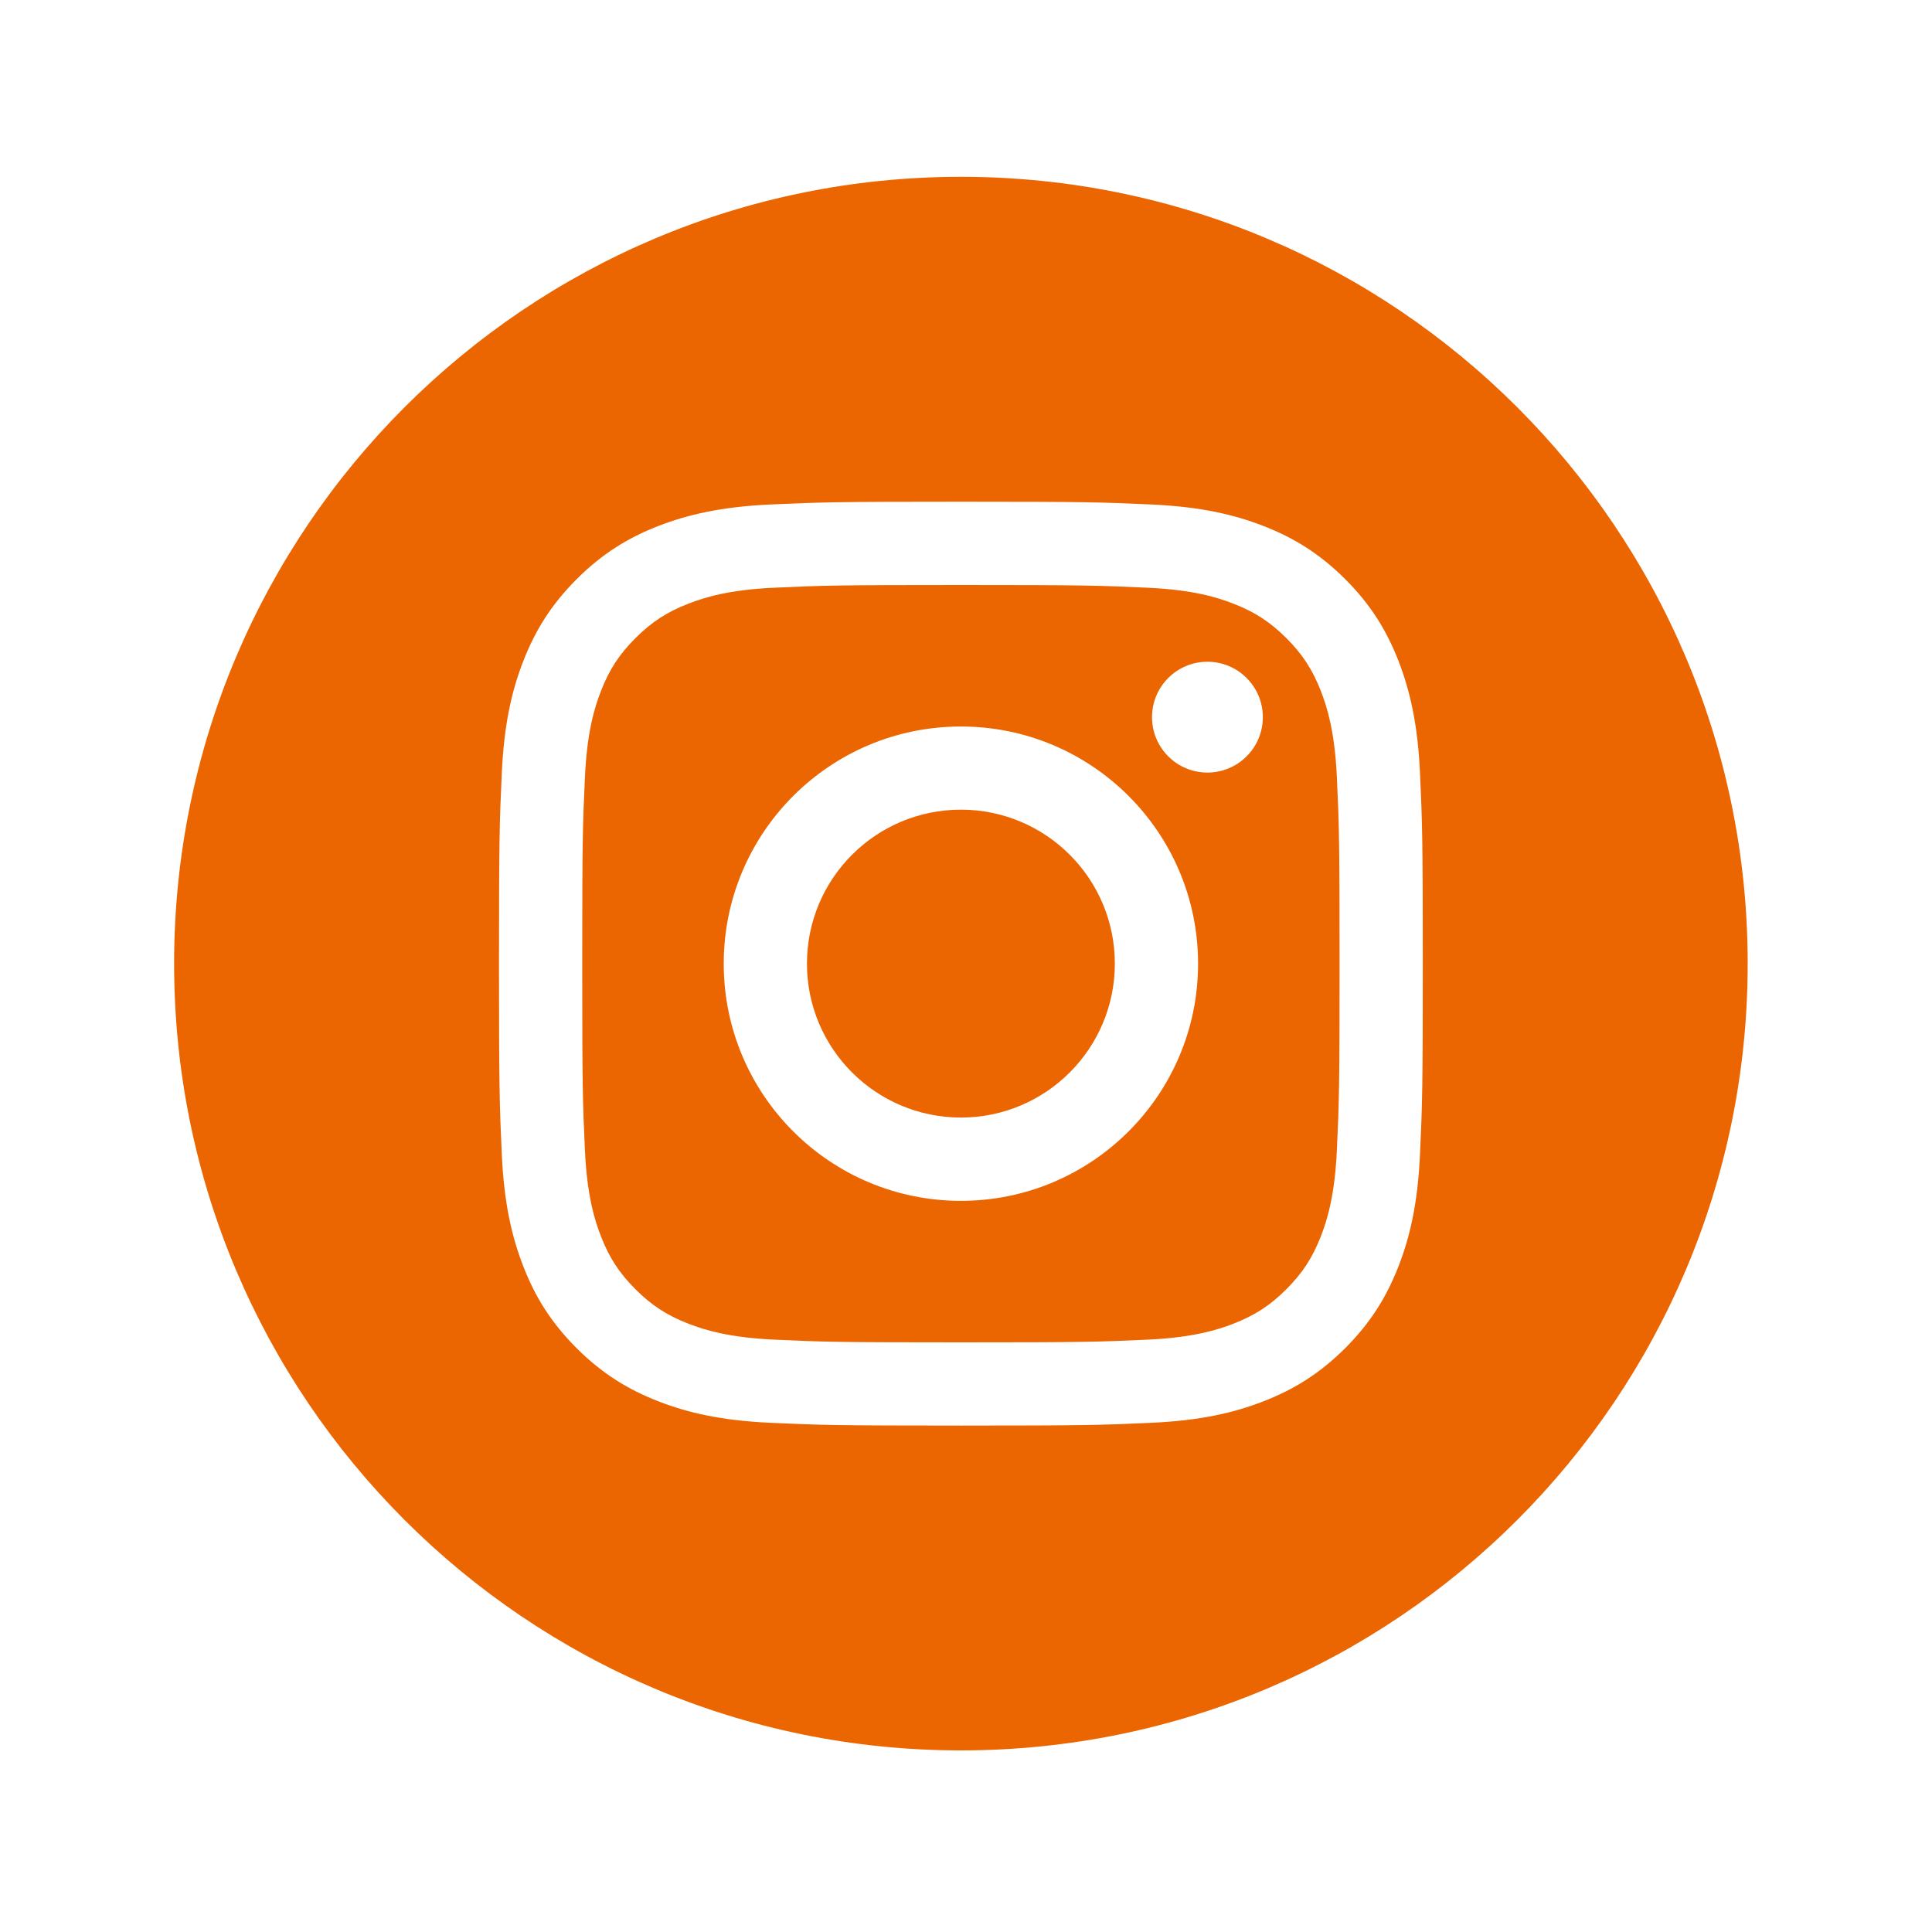 <?xml version="1.0" encoding="UTF-8"?><svg id="a" xmlns="http://www.w3.org/2000/svg" width="250" height="250" viewBox="0 0 250 250"><path d="m170.93,89.45c-1.08-2.79-2.38-4.78-4.47-6.87-2.09-2.09-4.08-3.39-6.87-4.47-2.1-.82-5.27-1.79-11.1-2.06-6.3-.29-8.19-.35-24.15-.35s-17.85.06-24.15.35c-5.83.26-8.99,1.24-11.1,2.06-2.79,1.08-4.78,2.38-6.87,4.47-2.09,2.09-3.39,4.08-4.47,6.87-.82,2.11-1.79,5.27-2.06,11.1-.29,6.3-.35,8.19-.35,24.15s.06,17.85.35,24.15c.27,5.83,1.24,8.99,2.06,11.1,1.08,2.79,2.38,4.78,4.47,6.87,2.09,2.09,4.08,3.39,6.87,4.47,2.11.82,5.27,1.79,11.1,2.06,6.3.29,8.19.35,24.15.35s17.85-.06,24.15-.35c5.83-.27,8.99-1.24,11.1-2.06,2.79-1.08,4.78-2.38,6.87-4.47,2.09-2.09,3.38-4.08,4.47-6.87.82-2.11,1.79-5.27,2.06-11.1.29-6.3.35-8.19.35-24.15s-.06-17.85-.35-24.15c-.27-5.83-1.24-8.99-2.06-11.1Zm-46.59,65.94c-16.95,0-30.69-13.74-30.69-30.69s13.74-30.69,30.69-30.69,30.69,13.74,30.69,30.69-13.74,30.69-30.69,30.69Zm31.9-55.42c-3.96,0-7.17-3.21-7.17-7.17s3.21-7.17,7.17-7.17,7.17,3.21,7.17,7.17-3.21,7.17-7.17,7.17Z" fill="#eb6500" stroke-width="0"/><path d="m124.34,22.88c-56.23,0-101.81,45.58-101.81,101.81s45.58,101.81,101.81,101.81,101.81-45.58,101.81-101.81S180.57,22.88,124.34,22.88Zm59.41,126.46c-.29,6.36-1.3,10.7-2.78,14.51-1.53,3.93-3.57,7.26-6.89,10.59-3.33,3.32-6.66,5.36-10.59,6.89-3.8,1.48-8.15,2.49-14.51,2.78-6.37.29-8.41.36-24.64.36s-18.27-.07-24.64-.36c-6.36-.29-10.71-1.3-14.51-2.78-3.93-1.53-7.26-3.57-10.59-6.89-3.32-3.33-5.37-6.66-6.89-10.59-1.48-3.8-2.49-8.15-2.78-14.51-.29-6.38-.36-8.41-.36-24.64s.07-18.27.36-24.64c.29-6.36,1.3-10.71,2.78-14.51,1.53-3.93,3.57-7.26,6.89-10.59,3.32-3.32,6.66-5.37,10.59-6.9,3.8-1.47,8.15-2.49,14.51-2.78,6.37-.29,8.41-.36,24.64-.36s18.27.07,24.64.36c6.36.29,10.7,1.3,14.51,2.78,3.93,1.53,7.26,3.57,10.59,6.89,3.32,3.32,5.36,6.66,6.89,10.59,1.47,3.8,2.49,8.15,2.78,14.51.29,6.37.36,8.41.36,24.64s-.07,18.27-.36,24.64Z" fill="#eb6500" stroke-width="0"/><path d="m124.34,104.77c-11,0-19.92,8.92-19.92,19.92s8.92,19.92,19.92,19.92,19.92-8.92,19.92-19.92-8.92-19.92-19.92-19.92Z" fill="#eb6500" stroke-width="0"/></svg>